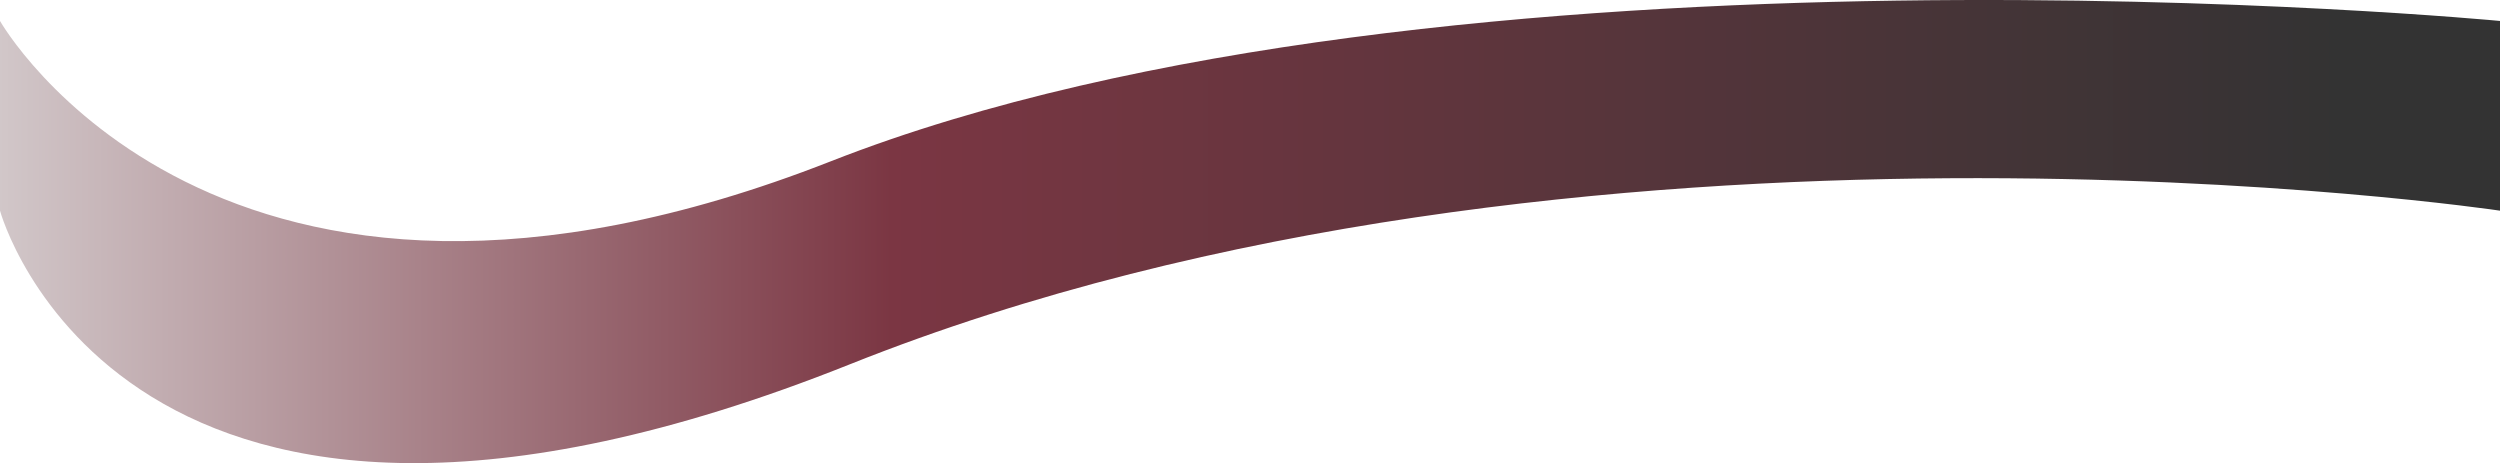 <?xml version="1.0" encoding="UTF-8"?> <svg xmlns="http://www.w3.org/2000/svg" width="10240" height="1897" viewBox="0 0 10240 1897" fill="none"><g filter="url(#filter0_b_110_6)"><path d="M0 85.843C0 85.843 886.154 1648.18 3403.96 660.278C5921.76 -327.623 10240 85.843 10240 85.843V862.912C10240 862.912 6469.27 298.992 3481.6 1491.95C493.929 2684.9 0 862.912 0 862.912V85.843Z" fill="url(#paint0_linear_110_6)" fill-opacity="0.8"></path></g><defs><filter id="filter0_b_110_6" x="-120" y="-120" width="10480" height="2137" filterUnits="userSpaceOnUse" color-interpolation-filters="sRGB"><feFlood flood-opacity="0" result="BackgroundImageFix"></feFlood><feGaussianBlur in="BackgroundImageFix" stdDeviation="60"></feGaussianBlur><feComposite in2="SourceAlpha" operator="in" result="effect1_backgroundBlur_110_6"></feComposite><feBlend mode="normal" in="SourceGraphic" in2="effect1_backgroundBlur_110_6" result="shape"></feBlend></filter><linearGradient id="paint0_linear_110_6" x1="-650.541" y1="531.047" x2="9589.46" y2="531.047" gradientUnits="userSpaceOnUse"><stop stop-color="#D9D9D9"></stop><stop offset="0.42" stop-color="#5A0414"></stop><stop offset="0.999"></stop></linearGradient></defs></svg> 